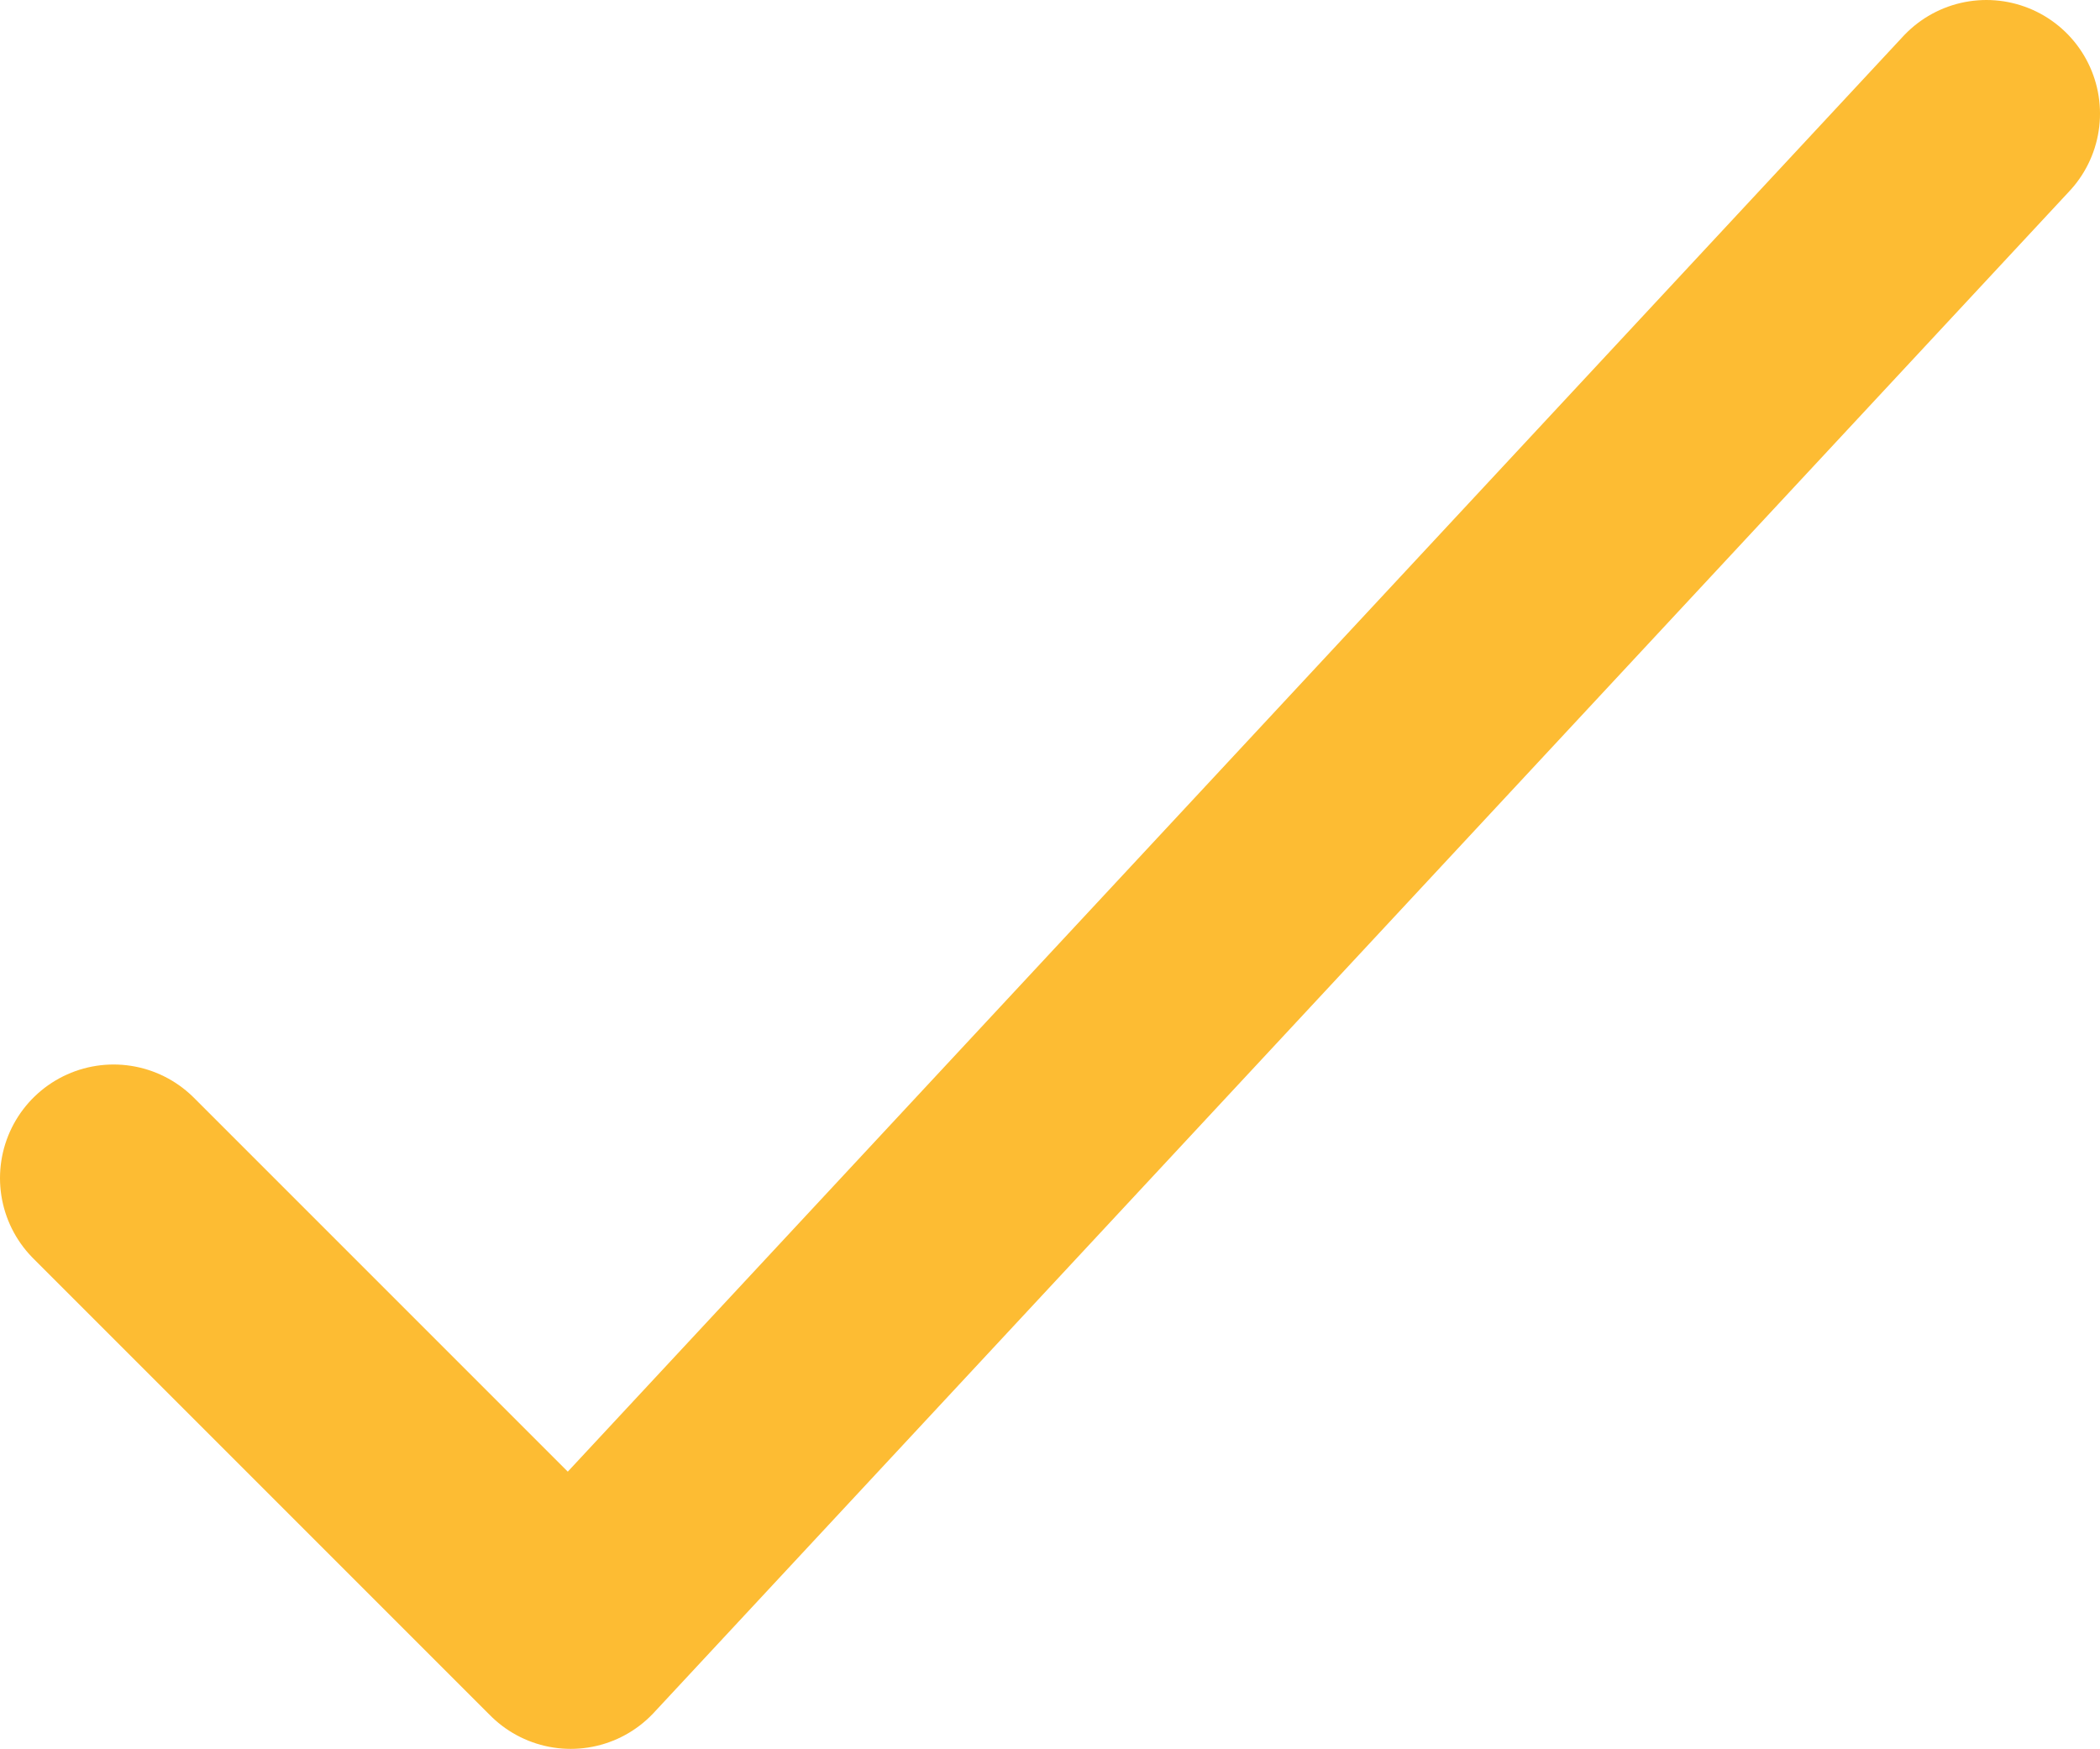 <svg xmlns="http://www.w3.org/2000/svg" width="18.486" height="15.393" viewBox="0 0 18.486 15.393">
  <path id="Path_216" data-name="Path 216" d="M2764.109,2159.5l4.024,4.024,12.462-13.394" transform="translate(-2763.109 -2149.13)" fill="none" stroke="#fdbc33" stroke-linecap="round" stroke-linejoin="round" stroke-width="2"/>
</svg>
